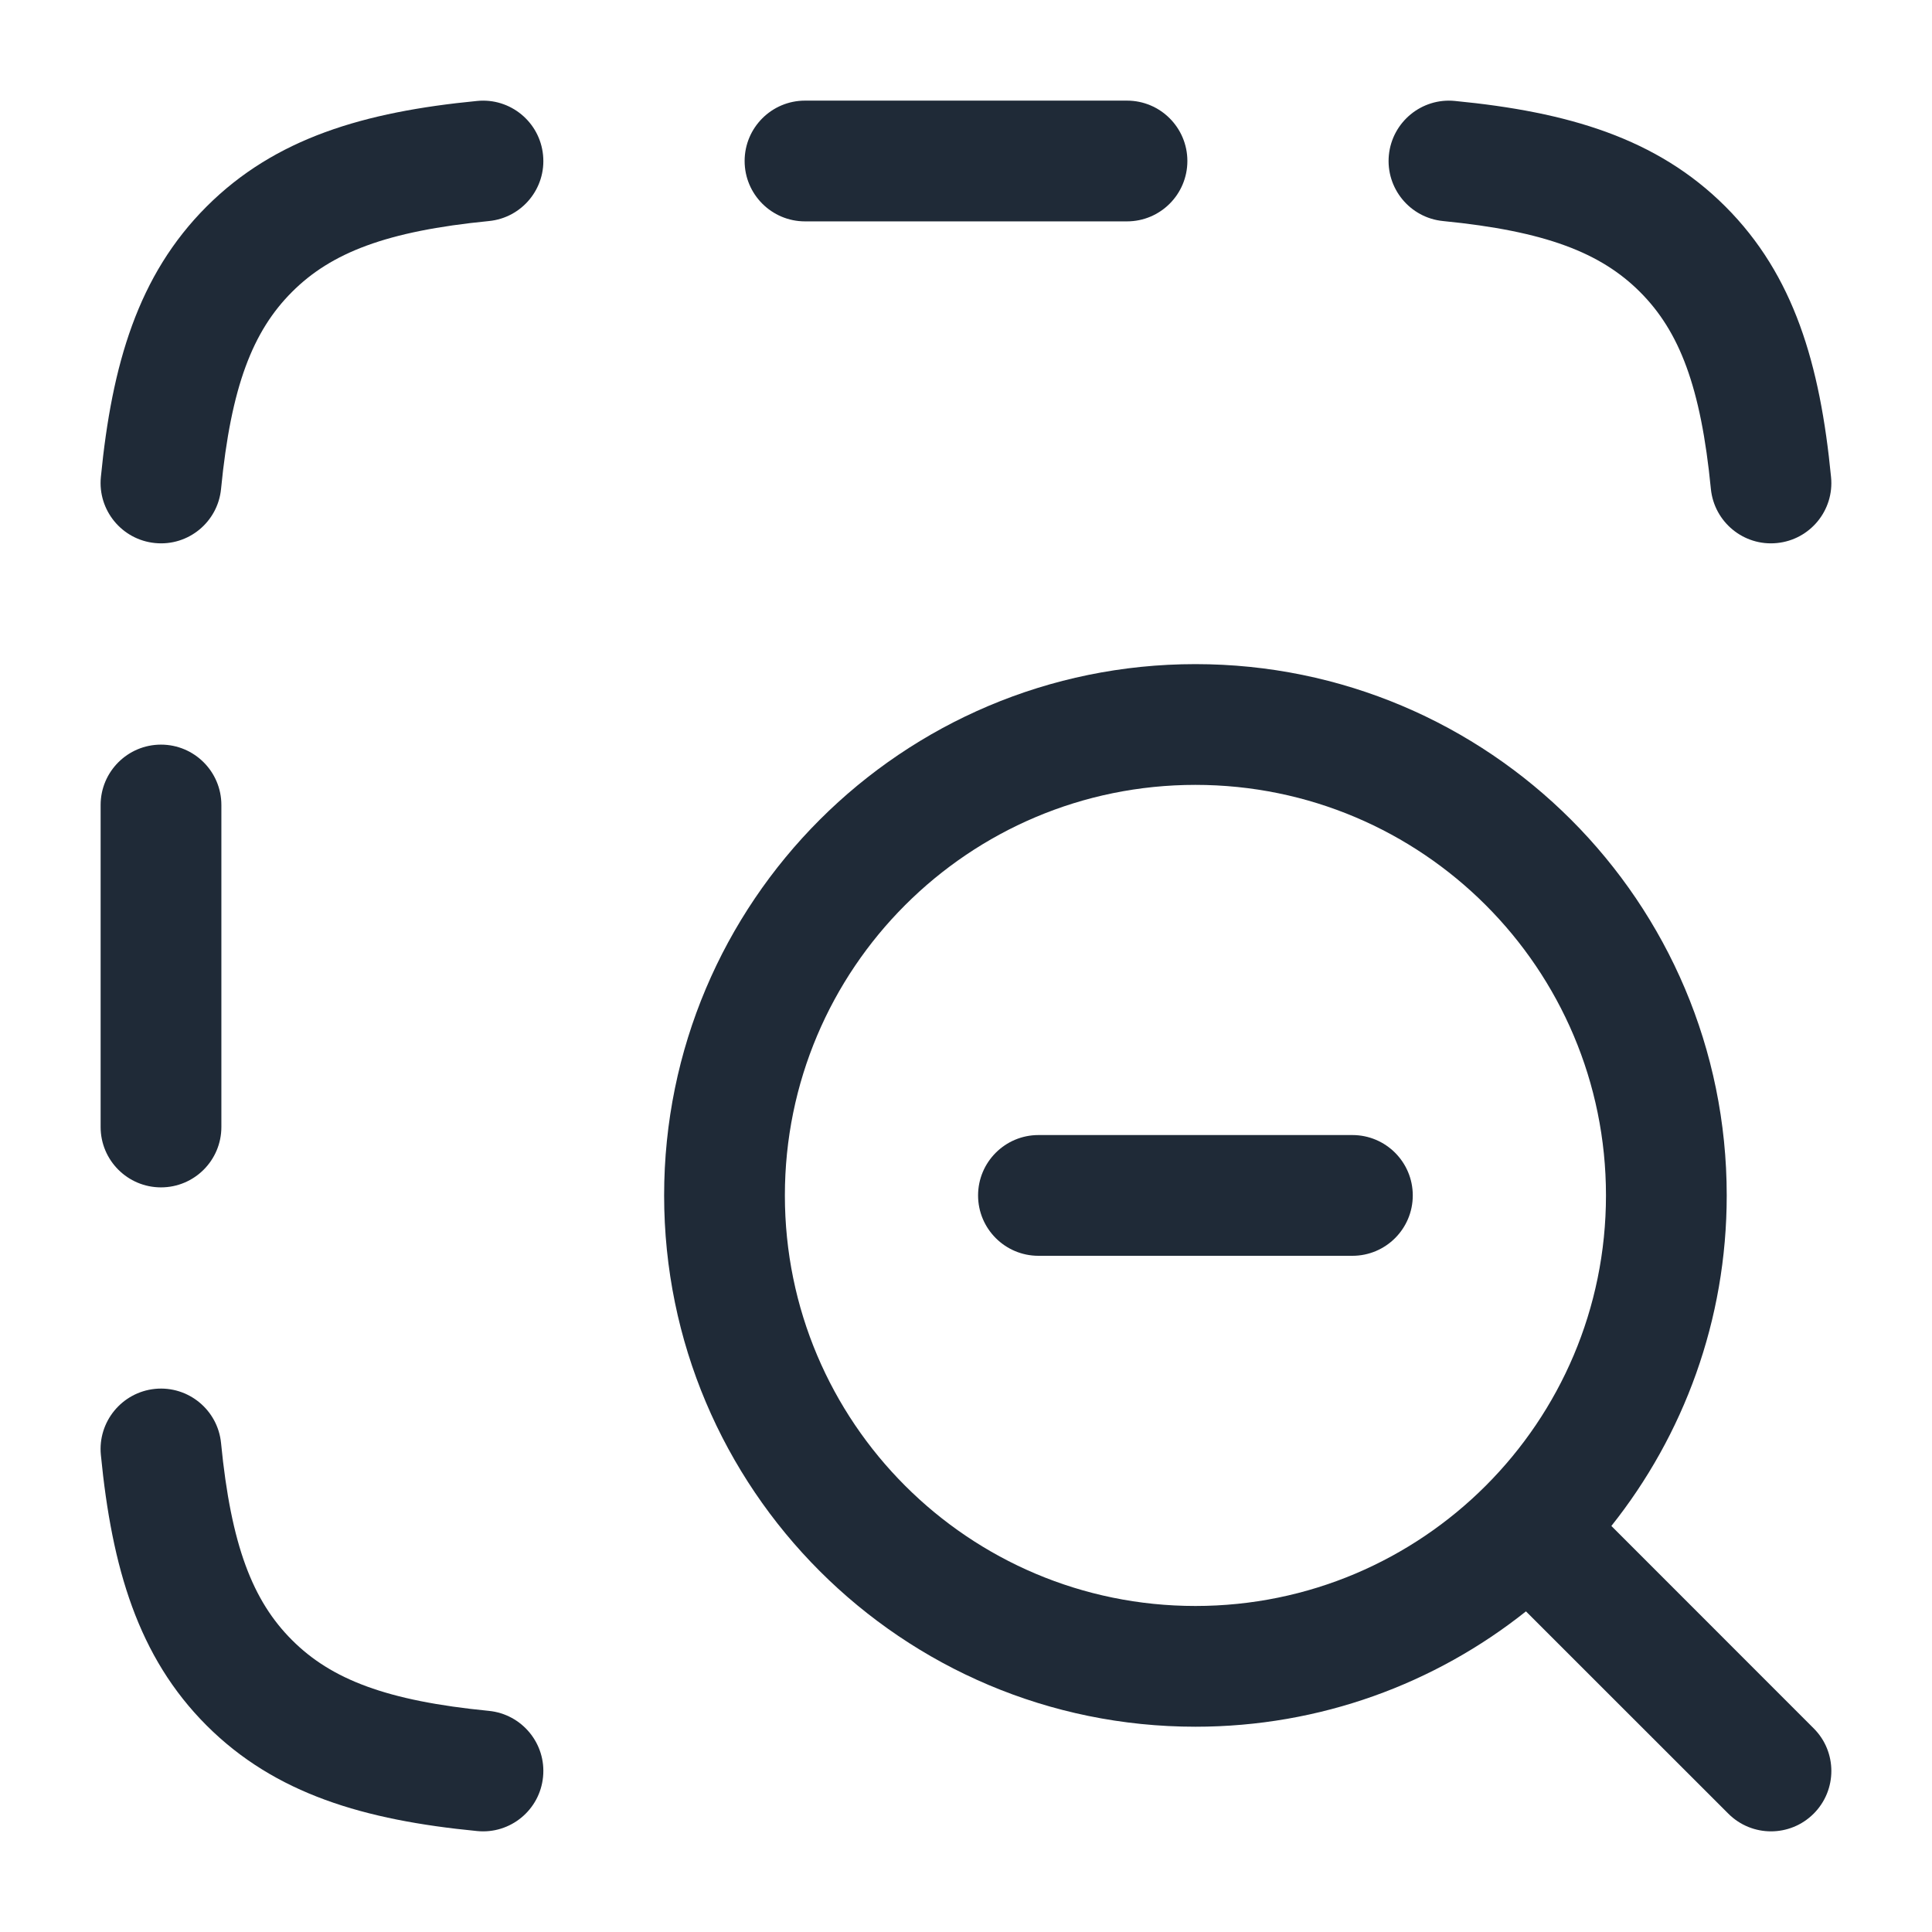 <svg width="24" height="24" viewBox="0 0 24 24" fill="none" xmlns="http://www.w3.org/2000/svg">
<path d="M6.073 2.746C6.485 2.706 6.787 2.339 6.746 1.927C6.706 1.515 6.339 1.213 5.927 1.254C4.526 1.39 3.418 1.714 2.566 2.566C1.714 3.418 1.39 4.526 1.253 5.927C1.213 6.339 1.515 6.706 1.927 6.746C2.339 6.787 2.706 6.485 2.746 6.073C2.87 4.803 3.139 4.115 3.627 3.627C4.114 3.139 4.803 2.871 6.073 2.746Z" fill="#1F2A37"/>
<path d="M18.073 1.254C17.661 1.213 17.294 1.515 17.253 1.927C17.213 2.339 17.515 2.706 17.927 2.746C19.197 2.871 19.885 3.139 20.373 3.627C20.861 4.115 21.129 4.803 21.253 6.073C21.294 6.485 21.661 6.787 22.073 6.746C22.485 6.706 22.787 6.339 22.746 5.927C22.61 4.526 22.286 3.418 21.434 2.566C20.582 1.714 19.474 1.39 18.073 1.254Z" fill="#1F2A37"/>
<path d="M10 1.25C9.586 1.25 9.25 1.586 9.25 2C9.25 2.414 9.586 2.75 10 2.75H14C14.414 2.75 14.75 2.414 14.75 2C14.75 1.586 14.414 1.25 14 1.25L10 1.25Z" fill="#1F2A37"/>
<path d="M2.75 10C2.75 9.586 2.414 9.25 2 9.25C1.586 9.25 1.25 9.586 1.25 10L1.25 14C1.25 14.414 1.586 14.75 2 14.75C2.414 14.75 2.75 14.414 2.75 14L2.75 10Z" fill="#1F2A37"/>
<path d="M2.746 17.927C2.706 17.515 2.339 17.213 1.927 17.253C1.515 17.294 1.213 17.661 1.253 18.073C1.39 19.474 1.714 20.582 2.566 21.434C3.418 22.286 4.526 22.61 5.927 22.746C6.339 22.787 6.706 22.485 6.746 22.073C6.787 21.661 6.485 21.294 6.073 21.253C4.803 21.129 4.114 20.861 3.627 20.373C3.139 19.886 2.87 19.197 2.746 17.927Z" fill="#1F2A37"/>
<path d="M12.9 14.1C12.486 14.1 12.15 14.436 12.15 14.85C12.15 15.264 12.486 15.6 12.9 15.6H16.8C17.214 15.6 17.55 15.264 17.55 14.85C17.55 14.436 17.214 14.1 16.8 14.1H12.9Z" fill="#1F2A37"/>
<path fill-rule="evenodd" clip-rule="evenodd" d="M14.85 8.25C11.205 8.25 8.25 11.205 8.25 14.85C8.25 18.495 11.205 21.45 14.85 21.45C16.402 21.45 17.829 20.914 18.956 20.017L21.47 22.53C21.763 22.823 22.237 22.823 22.53 22.53C22.823 22.237 22.823 21.762 22.53 21.47L20.017 18.956C20.914 17.829 21.45 16.402 21.45 14.85C21.45 11.205 18.495 8.25 14.85 8.25ZM9.75 14.85C9.75 12.033 12.033 9.75 14.85 9.75C17.667 9.75 19.95 12.033 19.95 14.85C19.95 17.667 17.667 19.95 14.85 19.95C12.033 19.95 9.75 17.667 9.75 14.85Z" fill="#1F2A37"/>
</svg>
